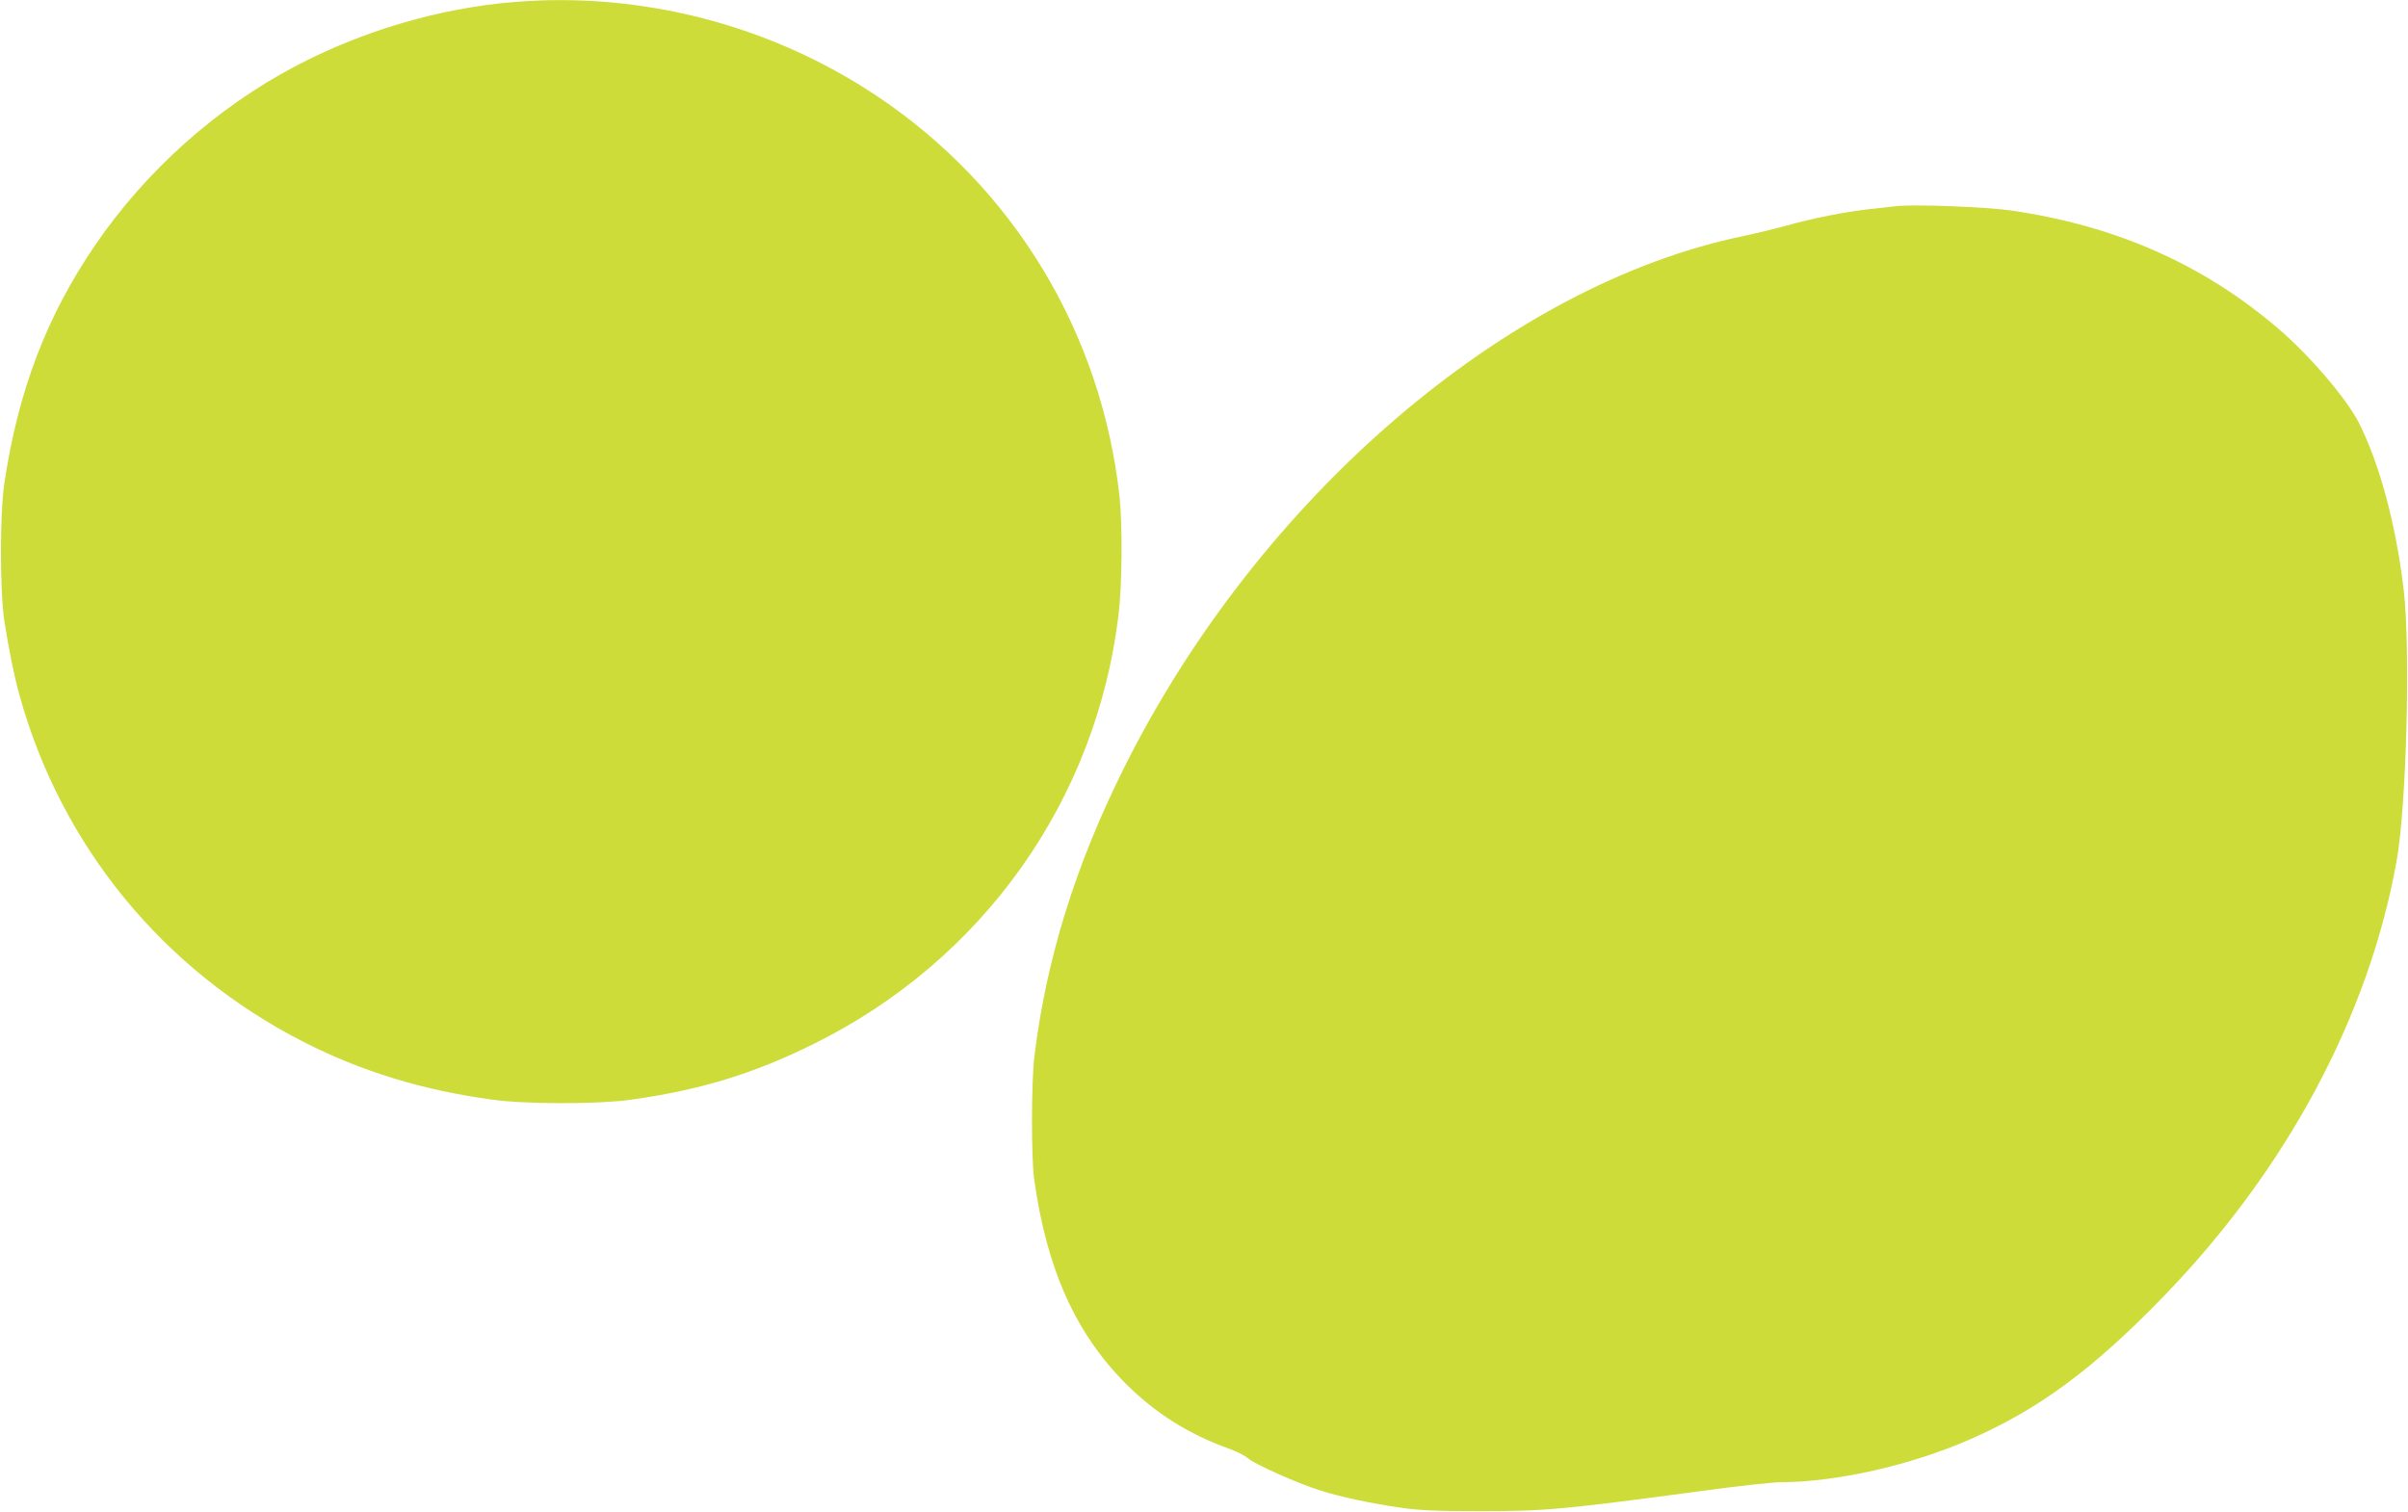 <?xml version="1.0" standalone="no"?>
<!DOCTYPE svg PUBLIC "-//W3C//DTD SVG 20010904//EN"
 "http://www.w3.org/TR/2001/REC-SVG-20010904/DTD/svg10.dtd">
<svg version="1.0" xmlns="http://www.w3.org/2000/svg"
 width="1280pt" height="804pt" viewBox="0 0 1280 804"
 preserveAspectRatio="xMidYMid meet">
<g transform="translate(0,804) scale(0.1,-0.1)"
fill="#cddc39" stroke="none">
<path d="M2730 8029 c-394 -32 -803 -153 -1160 -341 -418 -220 -793 -555
-1062 -948 -259 -378 -412 -778 -485 -1270 -24 -162 -24 -570 0 -730 22 -144
52 -293 79 -390 221 -805 764 -1468 1513 -1850 306 -156 632 -256 1000 -306
179 -25 560 -25 735 -1 372 52 652 137 975 297 900 445 1503 1295 1621 2284
19 156 21 476 5 626 -96 871 -562 1642 -1286 2127 -567 380 -1256 559 -1935
502z"/>
<path d="M10080 6944 c-19 -2 -80 -9 -135 -15 -126 -13 -320 -51 -450 -89 -55
-15 -158 -40 -228 -55 -1256 -259 -2574 -1390 -3291 -2825 -261 -523 -415
-1021 -478 -1540 -16 -137 -17 -539 0 -655 67 -474 220 -814 486 -1081 159
-159 337 -270 552 -347 39 -14 84 -37 98 -50 31 -29 263 -133 381 -170 108
-35 283 -72 435 -93 94 -14 195 -18 410 -18 351 0 437 7 1197 109 183 25 368
45 410 45 295 1 687 89 1003 227 365 159 653 371 1029 759 655 675 1092 1491
1240 2314 53 295 75 1129 38 1445 -41 345 -126 664 -237 885 -65 129 -262 360
-431 504 -398 341 -862 546 -1419 627 -129 19 -521 34 -610 23z"/>
</g>
</svg>
